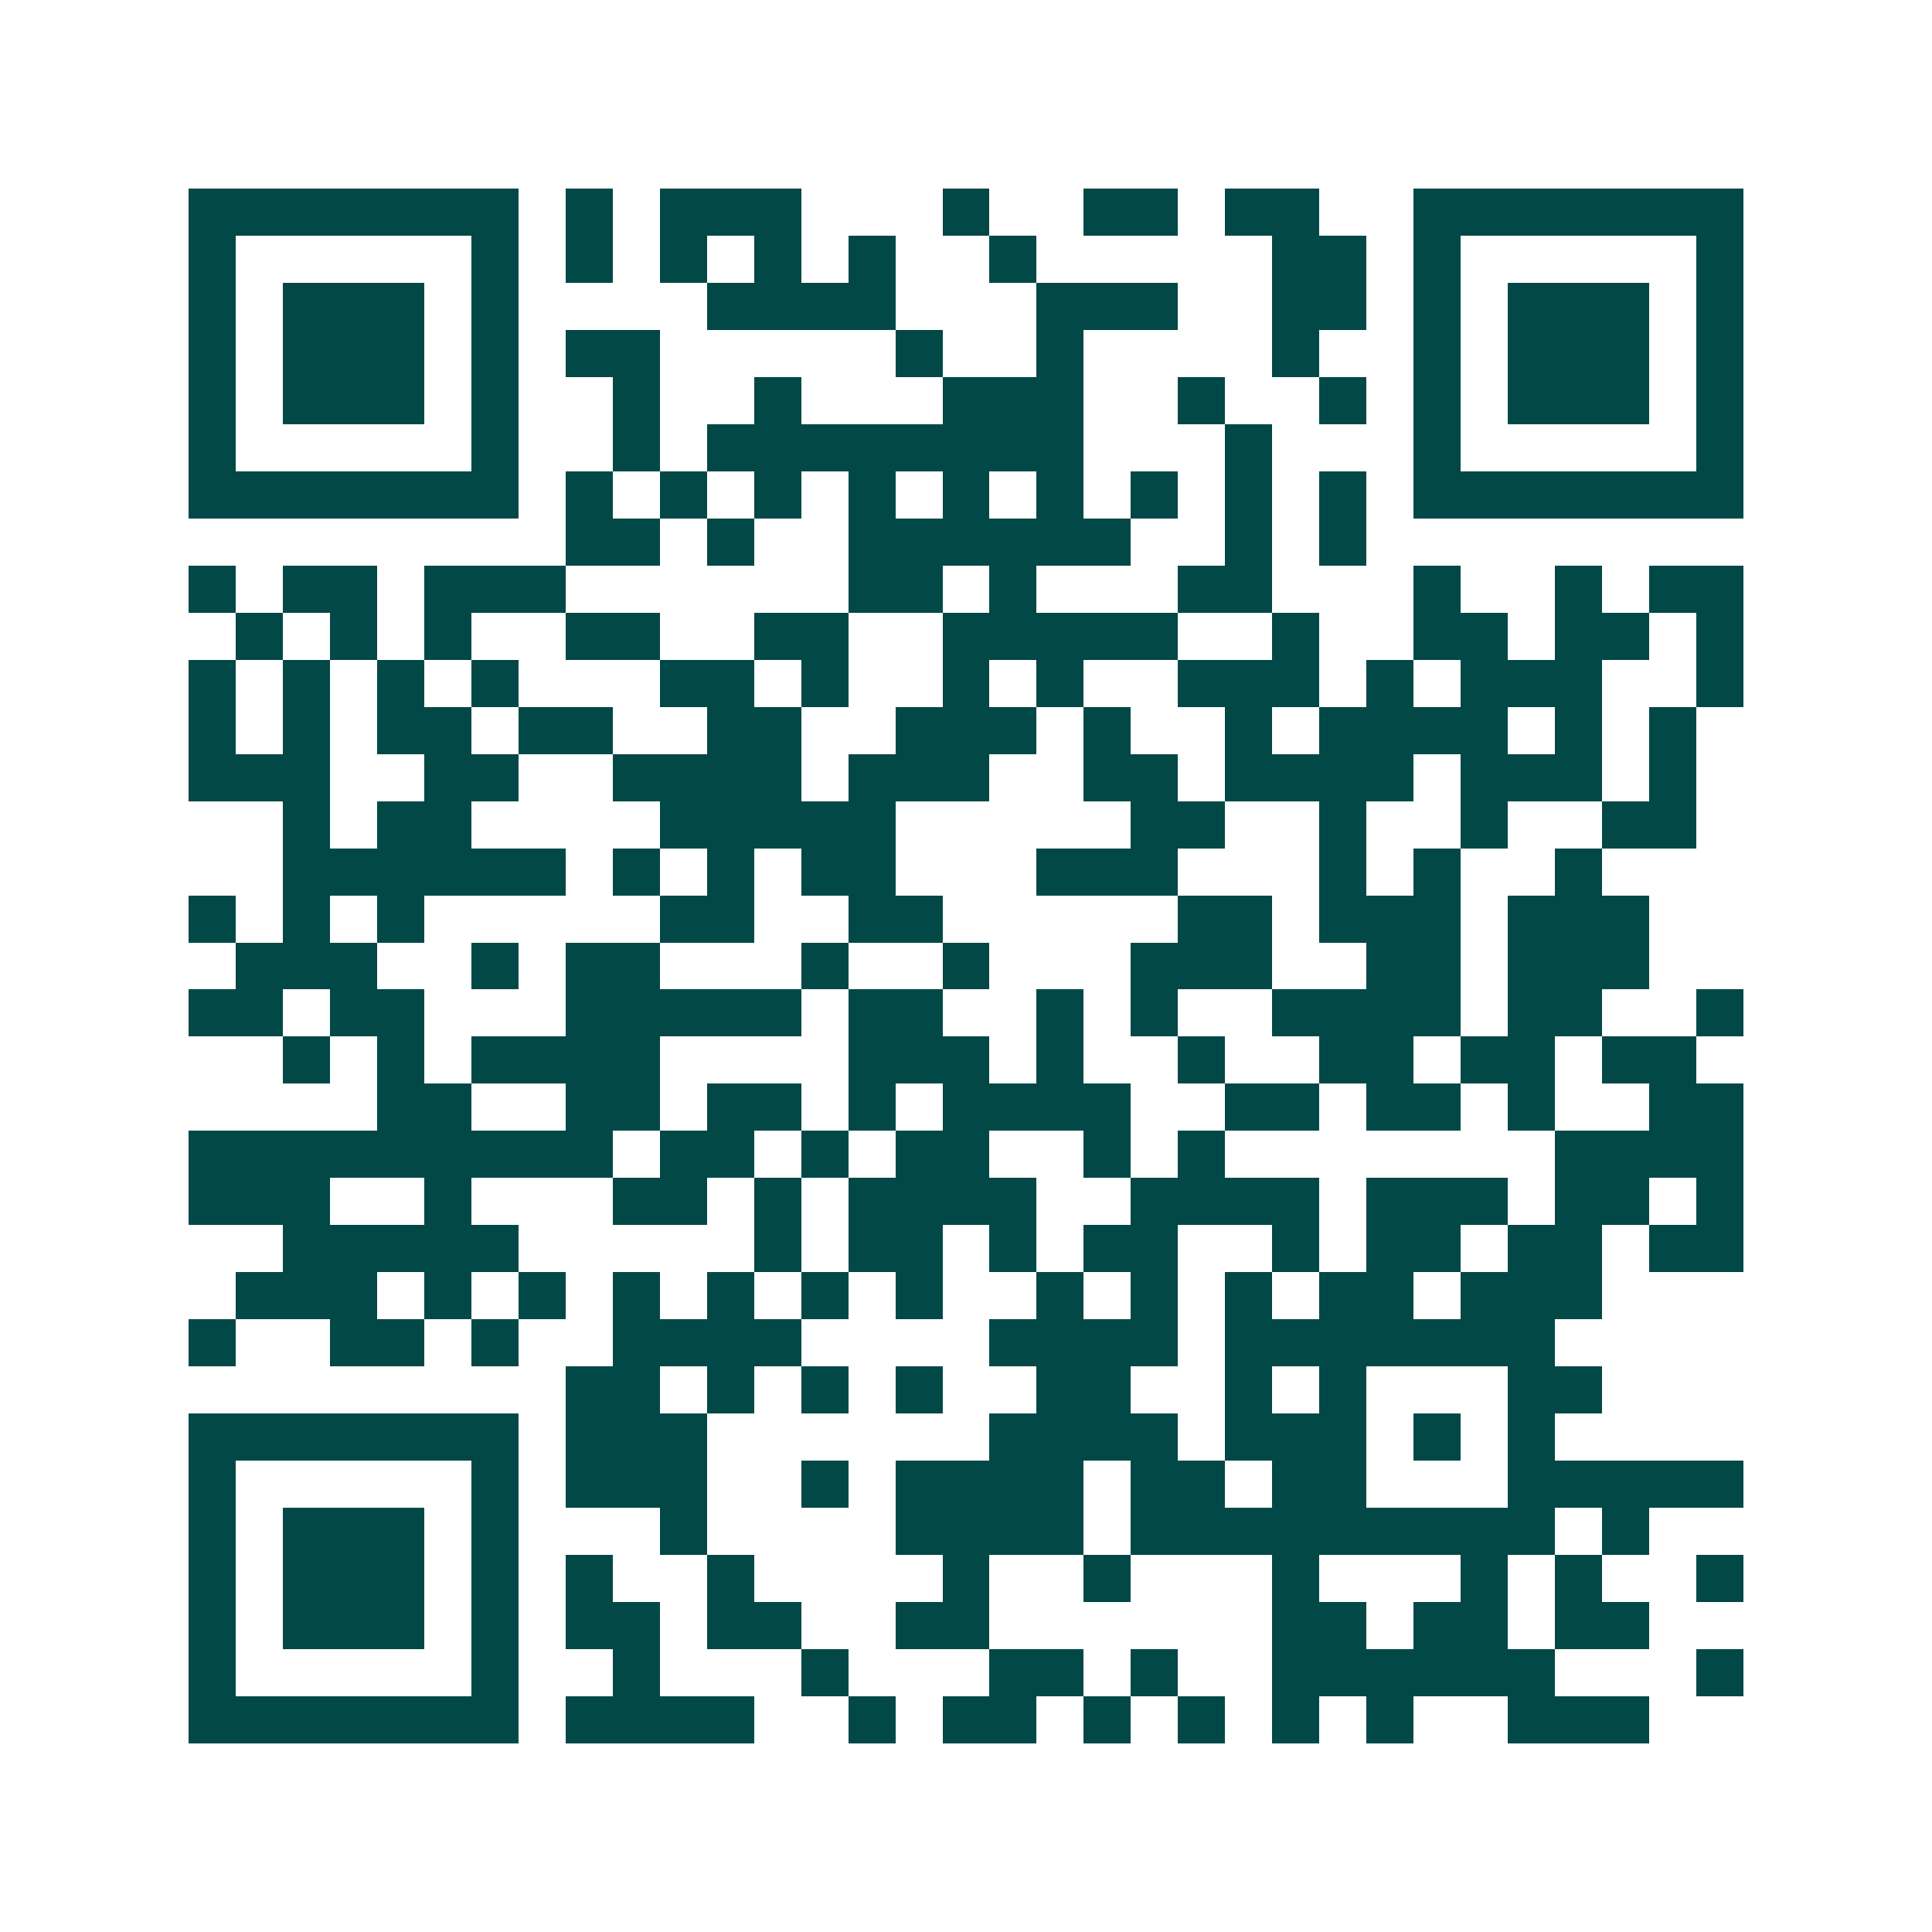 <svg xmlns="http://www.w3.org/2000/svg" width="200" height="200" viewBox="0 0 41 41" shape-rendering="crispEdges"><path fill="#ffffff" d="M0 0h41v41H0z"/><path stroke="#014847" d="M4 4.5h7m1 0h1m1 0h3m3 0h1m2 0h2m1 0h2m2 0h7M4 5.5h1m5 0h1m1 0h1m1 0h1m1 0h1m1 0h1m2 0h1m5 0h2m1 0h1m5 0h1M4 6.5h1m1 0h3m1 0h1m4 0h4m3 0h3m2 0h2m1 0h1m1 0h3m1 0h1M4 7.5h1m1 0h3m1 0h1m1 0h2m5 0h1m2 0h1m4 0h1m2 0h1m1 0h3m1 0h1M4 8.5h1m1 0h3m1 0h1m2 0h1m2 0h1m3 0h3m2 0h1m2 0h1m1 0h1m1 0h3m1 0h1M4 9.5h1m5 0h1m2 0h1m1 0h8m3 0h1m3 0h1m5 0h1M4 10.5h7m1 0h1m1 0h1m1 0h1m1 0h1m1 0h1m1 0h1m1 0h1m1 0h1m1 0h1m1 0h7M12 11.5h2m1 0h1m2 0h6m2 0h1m1 0h1M4 12.5h1m1 0h2m1 0h3m6 0h2m1 0h1m3 0h2m3 0h1m2 0h1m1 0h2M5 13.5h1m1 0h1m1 0h1m2 0h2m2 0h2m2 0h5m2 0h1m2 0h2m1 0h2m1 0h1M4 14.5h1m1 0h1m1 0h1m1 0h1m3 0h2m1 0h1m2 0h1m1 0h1m2 0h3m1 0h1m1 0h3m2 0h1M4 15.5h1m1 0h1m1 0h2m1 0h2m2 0h2m2 0h3m1 0h1m2 0h1m1 0h4m1 0h1m1 0h1M4 16.5h3m2 0h2m2 0h4m1 0h3m2 0h2m1 0h4m1 0h3m1 0h1M6 17.5h1m1 0h2m4 0h5m5 0h2m2 0h1m2 0h1m2 0h2M6 18.5h6m1 0h1m1 0h1m1 0h2m3 0h3m3 0h1m1 0h1m2 0h1M4 19.5h1m1 0h1m1 0h1m5 0h2m2 0h2m5 0h2m1 0h3m1 0h3M5 20.5h3m2 0h1m1 0h2m3 0h1m2 0h1m3 0h3m2 0h2m1 0h3M4 21.5h2m1 0h2m3 0h5m1 0h2m2 0h1m1 0h1m2 0h4m1 0h2m2 0h1M6 22.5h1m1 0h1m1 0h4m4 0h3m1 0h1m2 0h1m2 0h2m1 0h2m1 0h2M8 23.5h2m2 0h2m1 0h2m1 0h1m1 0h4m2 0h2m1 0h2m1 0h1m2 0h2M4 24.5h9m1 0h2m1 0h1m1 0h2m2 0h1m1 0h1m7 0h4M4 25.5h3m2 0h1m3 0h2m1 0h1m1 0h4m2 0h4m1 0h3m1 0h2m1 0h1M6 26.5h5m5 0h1m1 0h2m1 0h1m1 0h2m2 0h1m1 0h2m1 0h2m1 0h2M5 27.5h3m1 0h1m1 0h1m1 0h1m1 0h1m1 0h1m1 0h1m2 0h1m1 0h1m1 0h1m1 0h2m1 0h3M4 28.5h1m2 0h2m1 0h1m2 0h4m4 0h4m1 0h7M12 29.5h2m1 0h1m1 0h1m1 0h1m2 0h2m2 0h1m1 0h1m3 0h2M4 30.5h7m1 0h3m6 0h4m1 0h3m1 0h1m1 0h1M4 31.5h1m5 0h1m1 0h3m2 0h1m1 0h4m1 0h2m1 0h2m3 0h5M4 32.5h1m1 0h3m1 0h1m3 0h1m4 0h4m1 0h9m1 0h1M4 33.5h1m1 0h3m1 0h1m1 0h1m2 0h1m4 0h1m2 0h1m3 0h1m3 0h1m1 0h1m2 0h1M4 34.5h1m1 0h3m1 0h1m1 0h2m1 0h2m2 0h2m6 0h2m1 0h2m1 0h2M4 35.5h1m5 0h1m2 0h1m3 0h1m3 0h2m1 0h1m2 0h6m3 0h1M4 36.5h7m1 0h4m2 0h1m1 0h2m1 0h1m1 0h1m1 0h1m1 0h1m2 0h3"/></svg>
